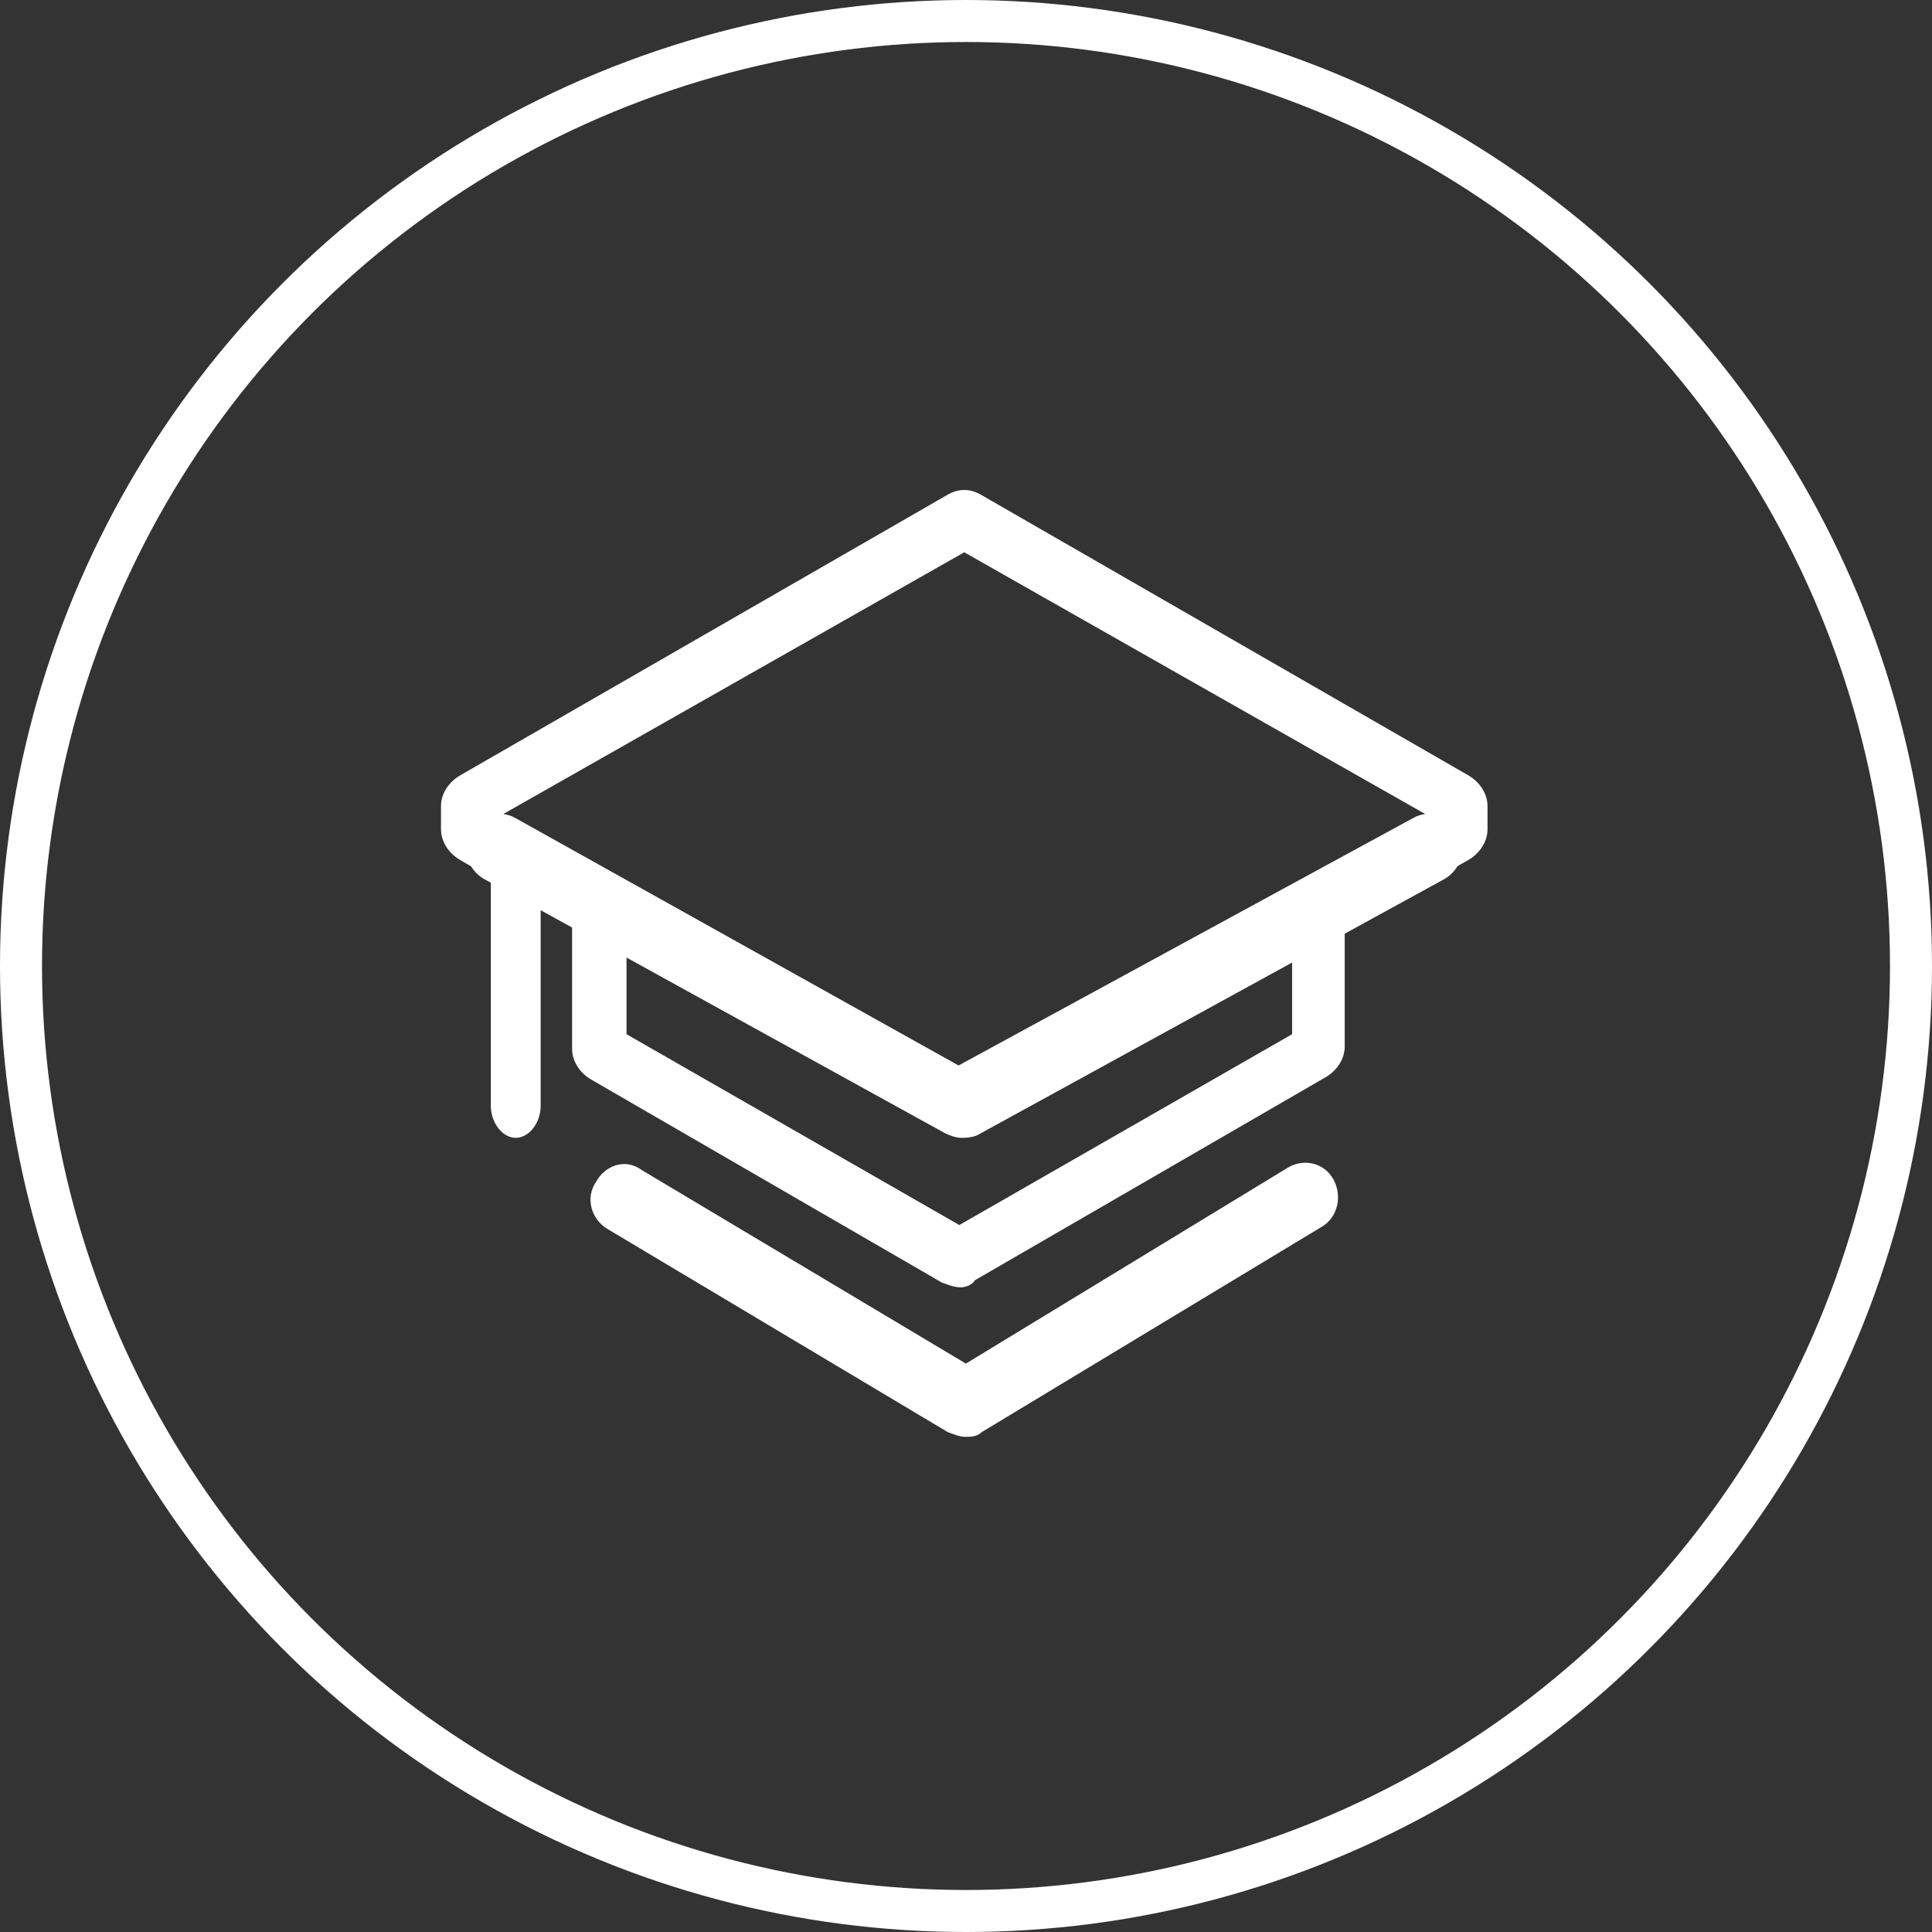 <?xml version="1.0" encoding="UTF-8"?>
<svg width="92px" height="92px" viewBox="0 0 92 92" version="1.1" xmlns="http://www.w3.org/2000/svg" xmlns:xlink="http://www.w3.org/1999/xlink">
    <rect x="0" y="0" width="92" height="92" fill="#333333" stroke="none"/>
    <!-- Generator: Sketch 63.1 (92452) - https://sketch.com -->
    <title>编组 24</title>
    <desc>Created with Sketch.</desc>
    <g id="页面-1" stroke="none" stroke-width="1" fill="none" fill-rule="evenodd">
        <g id="2" transform="translate(-1507, -2890)">
            <g id="4" transform="translate(0, 2733)">
                <g id="编组-14" transform="translate(260, 50)">
                    <g id="1备份-3" transform="translate(1185, 0)">
                        <g id="编组-13" transform="translate(60, 108)">
                            <g id="编组-24" transform="translate(3, 0)">
                                <circle id="椭圆形" stroke="#FFFFFF" stroke-width="2" cx="45" cy="45" r="45"></circle>
                                <rect id="矩形" fill-rule="nonzero" x="20" y="20" width="50" height="50"></rect>
                                <g id="xue" transform="translate(20, 22)" fill="#FFFFFF" fill-rule="nonzero">
                                    <path d="M24.995,45.42 C24.671,45.42 24.455,45.308 24.131,45.195 L7.927,35.522 C7.171,35.072 6.847,34.06 7.387,33.272 C7.819,32.485 8.792,32.148 9.548,32.71 L24.995,41.933 L40.334,32.598 C41.09,32.148 42.062,32.373 42.495,33.16 C42.927,33.947 42.711,34.96 41.954,35.41 L25.751,45.195 C25.535,45.42 25.211,45.42 24.995,45.42 L24.995,45.42 Z M24.755,31.182 C24.538,31.182 24.214,31.071 23.997,30.96 L2.03,18.846 C1.272,18.401 0.948,17.401 1.38,16.623 C1.813,15.845 2.787,15.512 3.545,15.956 L24.646,27.737 L46.289,15.956 C47.047,15.512 48.021,15.845 48.453,16.623 C48.886,17.401 48.562,18.401 47.804,18.846 L25.512,31.071 C25.187,31.182 24.971,31.182 24.755,31.182 Z" id="形状"></path>
                                    <path d="M24.75,38.301 C24.415,38.301 24.192,38.19 23.858,38.078 L7.135,28.398 C6.578,28.065 6.243,27.508 6.243,26.952 L6.243,21.055 L0.892,17.94 C0.334,17.606 0,17.05 0,16.493 L0,15.381 C0,14.824 0.334,14.268 0.892,13.934 L24.081,0.583 C24.638,0.249 25.196,0.249 25.753,0.583 L48.942,13.934 C49.499,14.268 49.834,14.824 49.834,15.381 L49.834,16.493 C49.834,17.05 49.499,17.606 48.942,17.94 L43.033,21.278 L43.033,26.841 C43.033,27.397 42.699,27.953 42.141,28.287 L25.419,37.967 C25.307,38.19 24.973,38.301 24.75,38.301 Z M8.835,26.248 L24.682,35.335 L40.529,26.248 L40.529,20.423 C40.529,19.841 40.881,19.258 41.468,18.909 L46.868,15.763 L24.917,3.299 L2.966,15.763 L7.896,18.559 C8.483,18.909 8.835,19.491 8.835,20.074 L8.835,26.248 Z" id="形状"></path>
                                    <path d="M3.56,31.182 C2.927,31.182 2.373,30.47 2.373,29.656 L2.373,18.469 C2.373,17.655 2.927,16.944 3.56,16.944 C4.192,16.944 4.746,17.655 4.746,18.469 L4.746,29.656 C4.746,30.47 4.192,31.182 3.56,31.182 Z" id="路径"></path>
                                </g>
                            </g>
                        </g>
                    </g>
                </g>
            </g>
        </g>
    </g>
</svg>